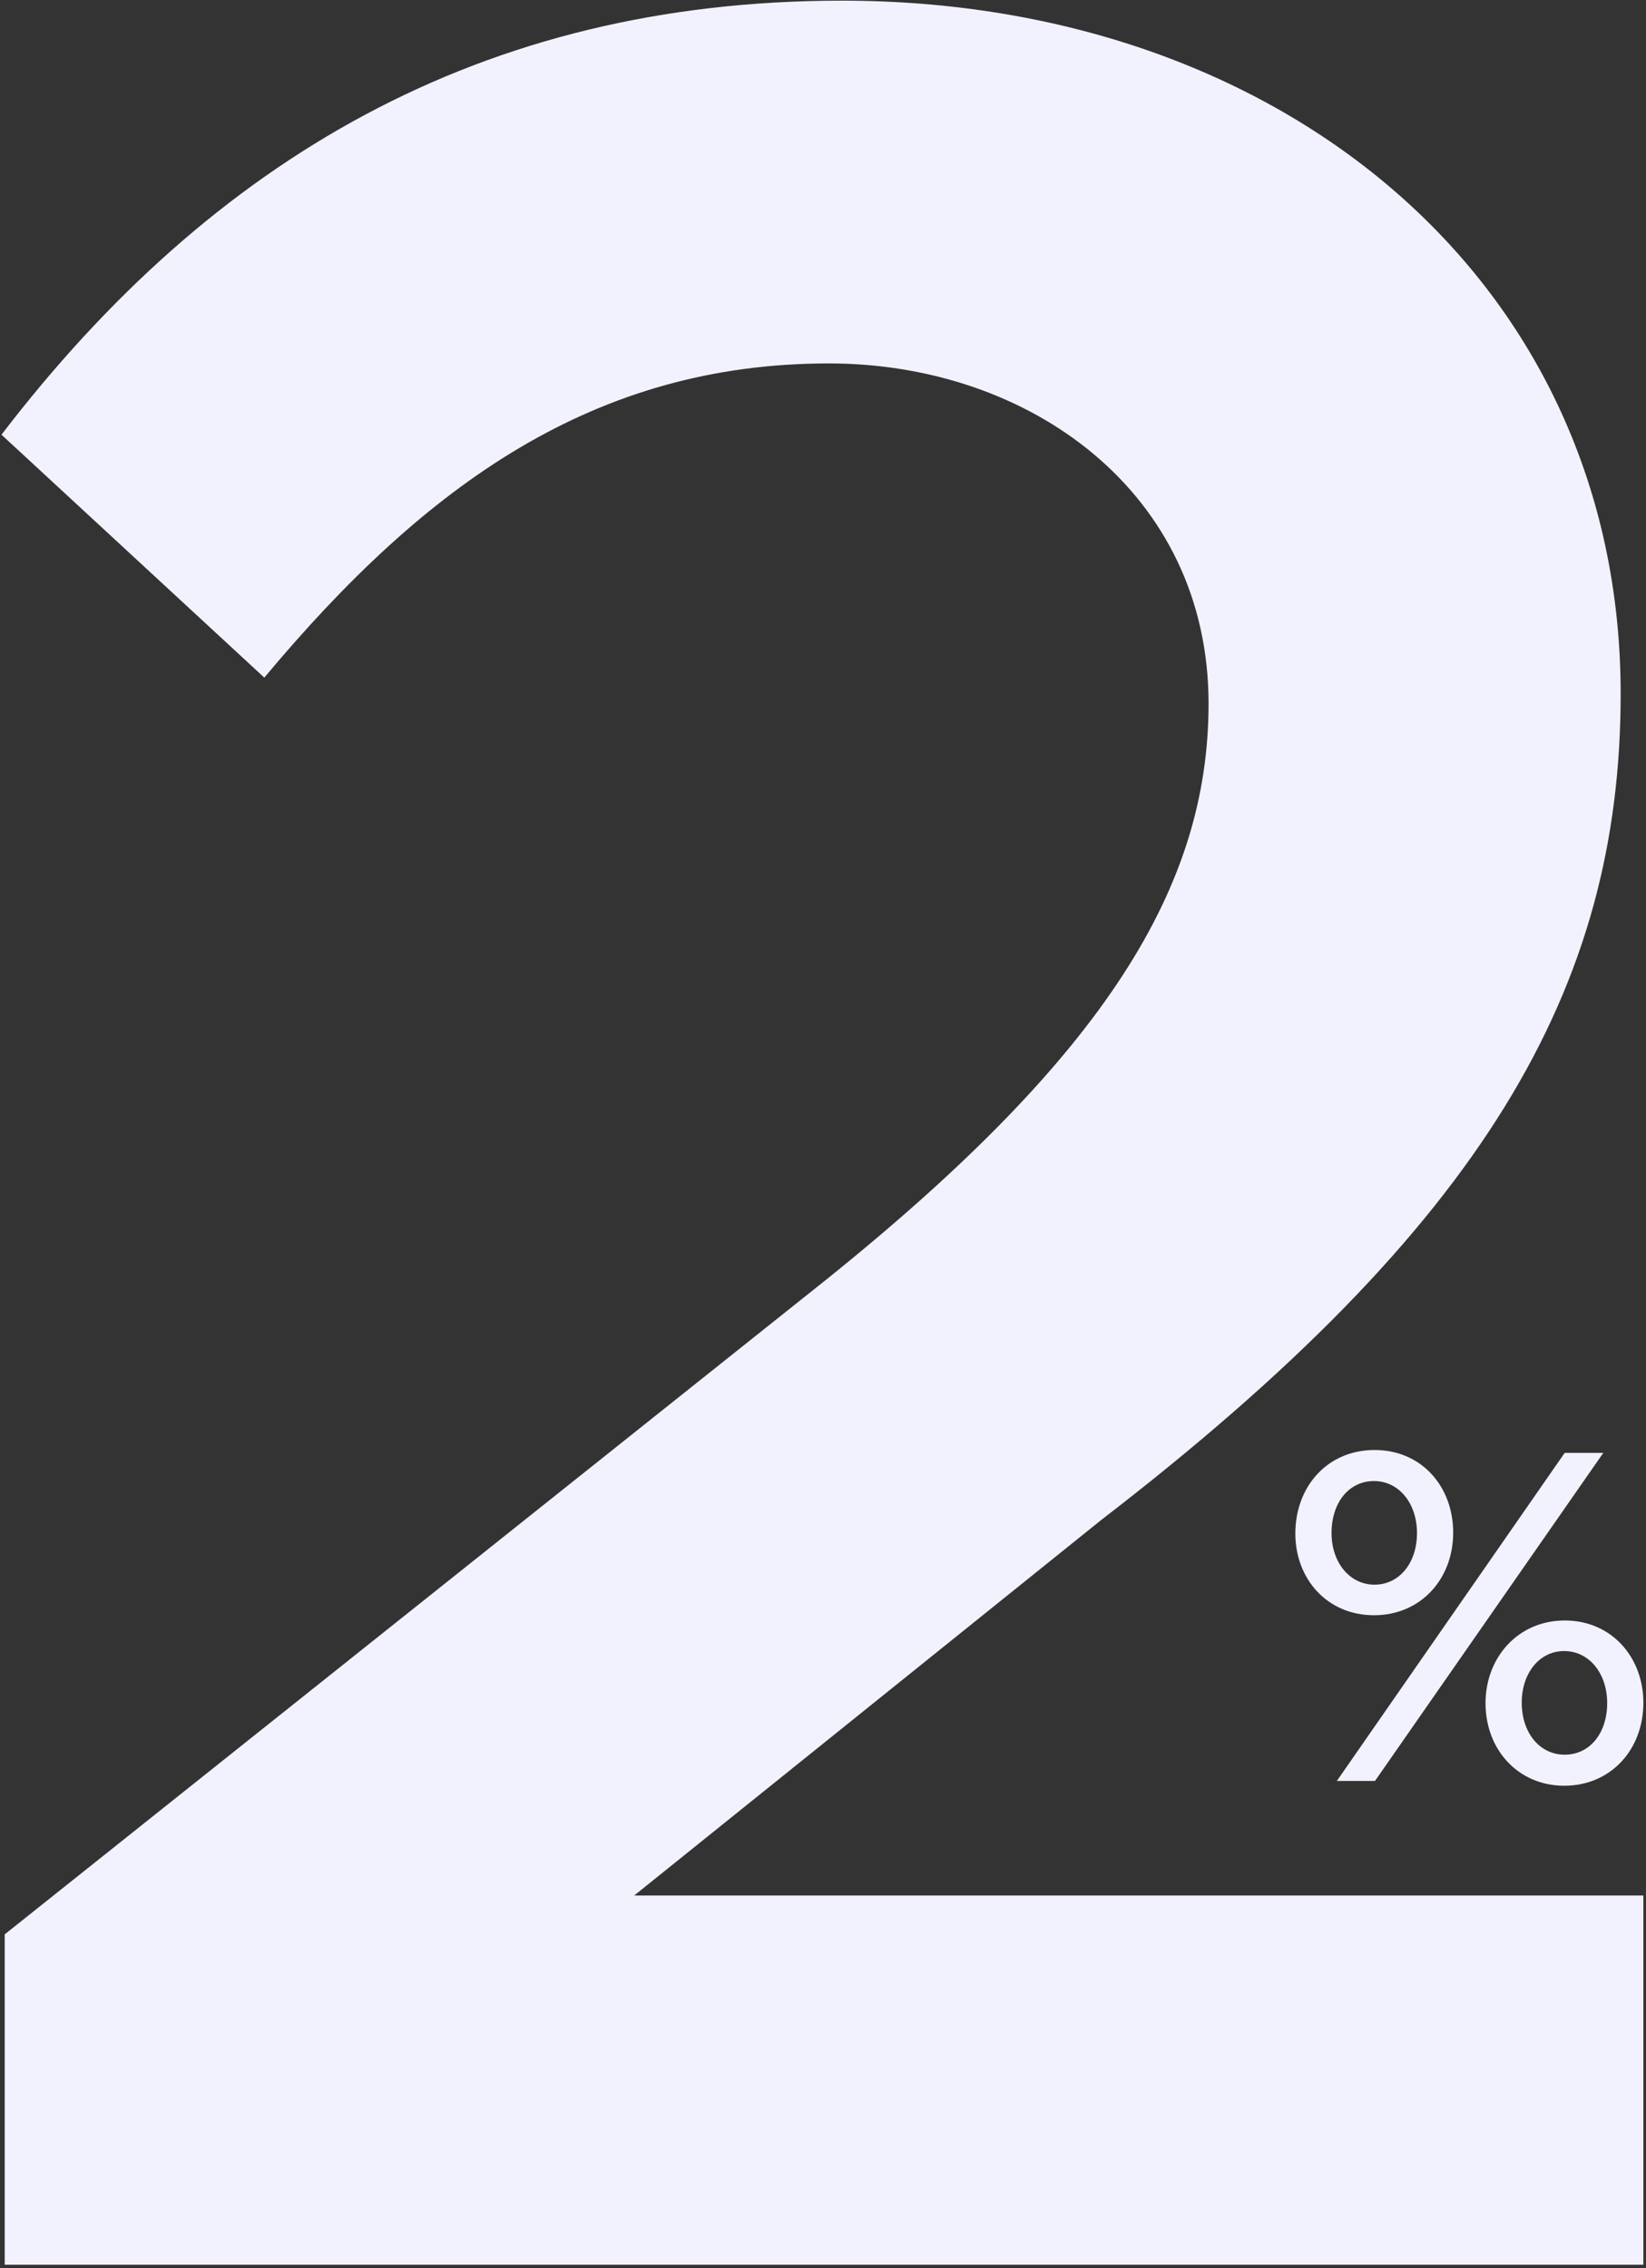 <svg width="402" height="554" viewBox="0 0 402 554" xmlns="http://www.w3.org/2000/svg">
    <rect x="0" y="0" width="402" height="554" fill="#333333" stroke="none"/>
    <g fill="#F2F2FF" fill-rule="nonzero">
        <path d="M1.152 553.16H401.36v-90.188H154.895l114.119-91.771c93.514-71.993 126.798-129.745 126.798-201.738C395.812 68.989 313.393.16 205.615.16 117.648.16 51.87 38.926.36 106.172l64.191 59.335c39.625-47.468 80.834-76.74 137.894-76.74 49.134 0 92.72 31.646 92.72 83.07 0 44.302-24.566 85.441-93.513 140.82L1.152 472.466v80.695z"/>
        <path d="M335.576 394.52c11.318 0 19.334-8.749 19.334-20.18 0-11.198-7.663-20.18-19.216-20.18-11.436 0-19.334 8.866-19.334 20.413 0 10.965 7.663 19.946 19.216 19.946zm-9.078 40.474h9.314l55.763-80.133h-9.432l-55.645 80.133zm9.196-47.94c-6.013 0-10.493-5.365-10.493-12.597 0-7.465 4.245-12.714 10.375-12.714 6.012 0 10.492 5.365 10.492 12.714 0 7.348-4.362 12.597-10.374 12.597zm46.331 49.107c11.318 0 19.335-8.748 19.335-20.296 0-10.964-7.663-20.063-19.217-20.063-11.435 0-19.334 9.099-19.334 20.18 0 11.43 8.017 20.179 19.216 20.179zm.118-7.582c-6.13 0-10.492-5.365-10.492-12.714 0-7.115 4.244-12.597 10.374-12.597 6.013 0 10.493 5.365 10.493 12.714 0 7.348-4.244 12.597-10.375 12.597z"/>
    </g>
</svg>
